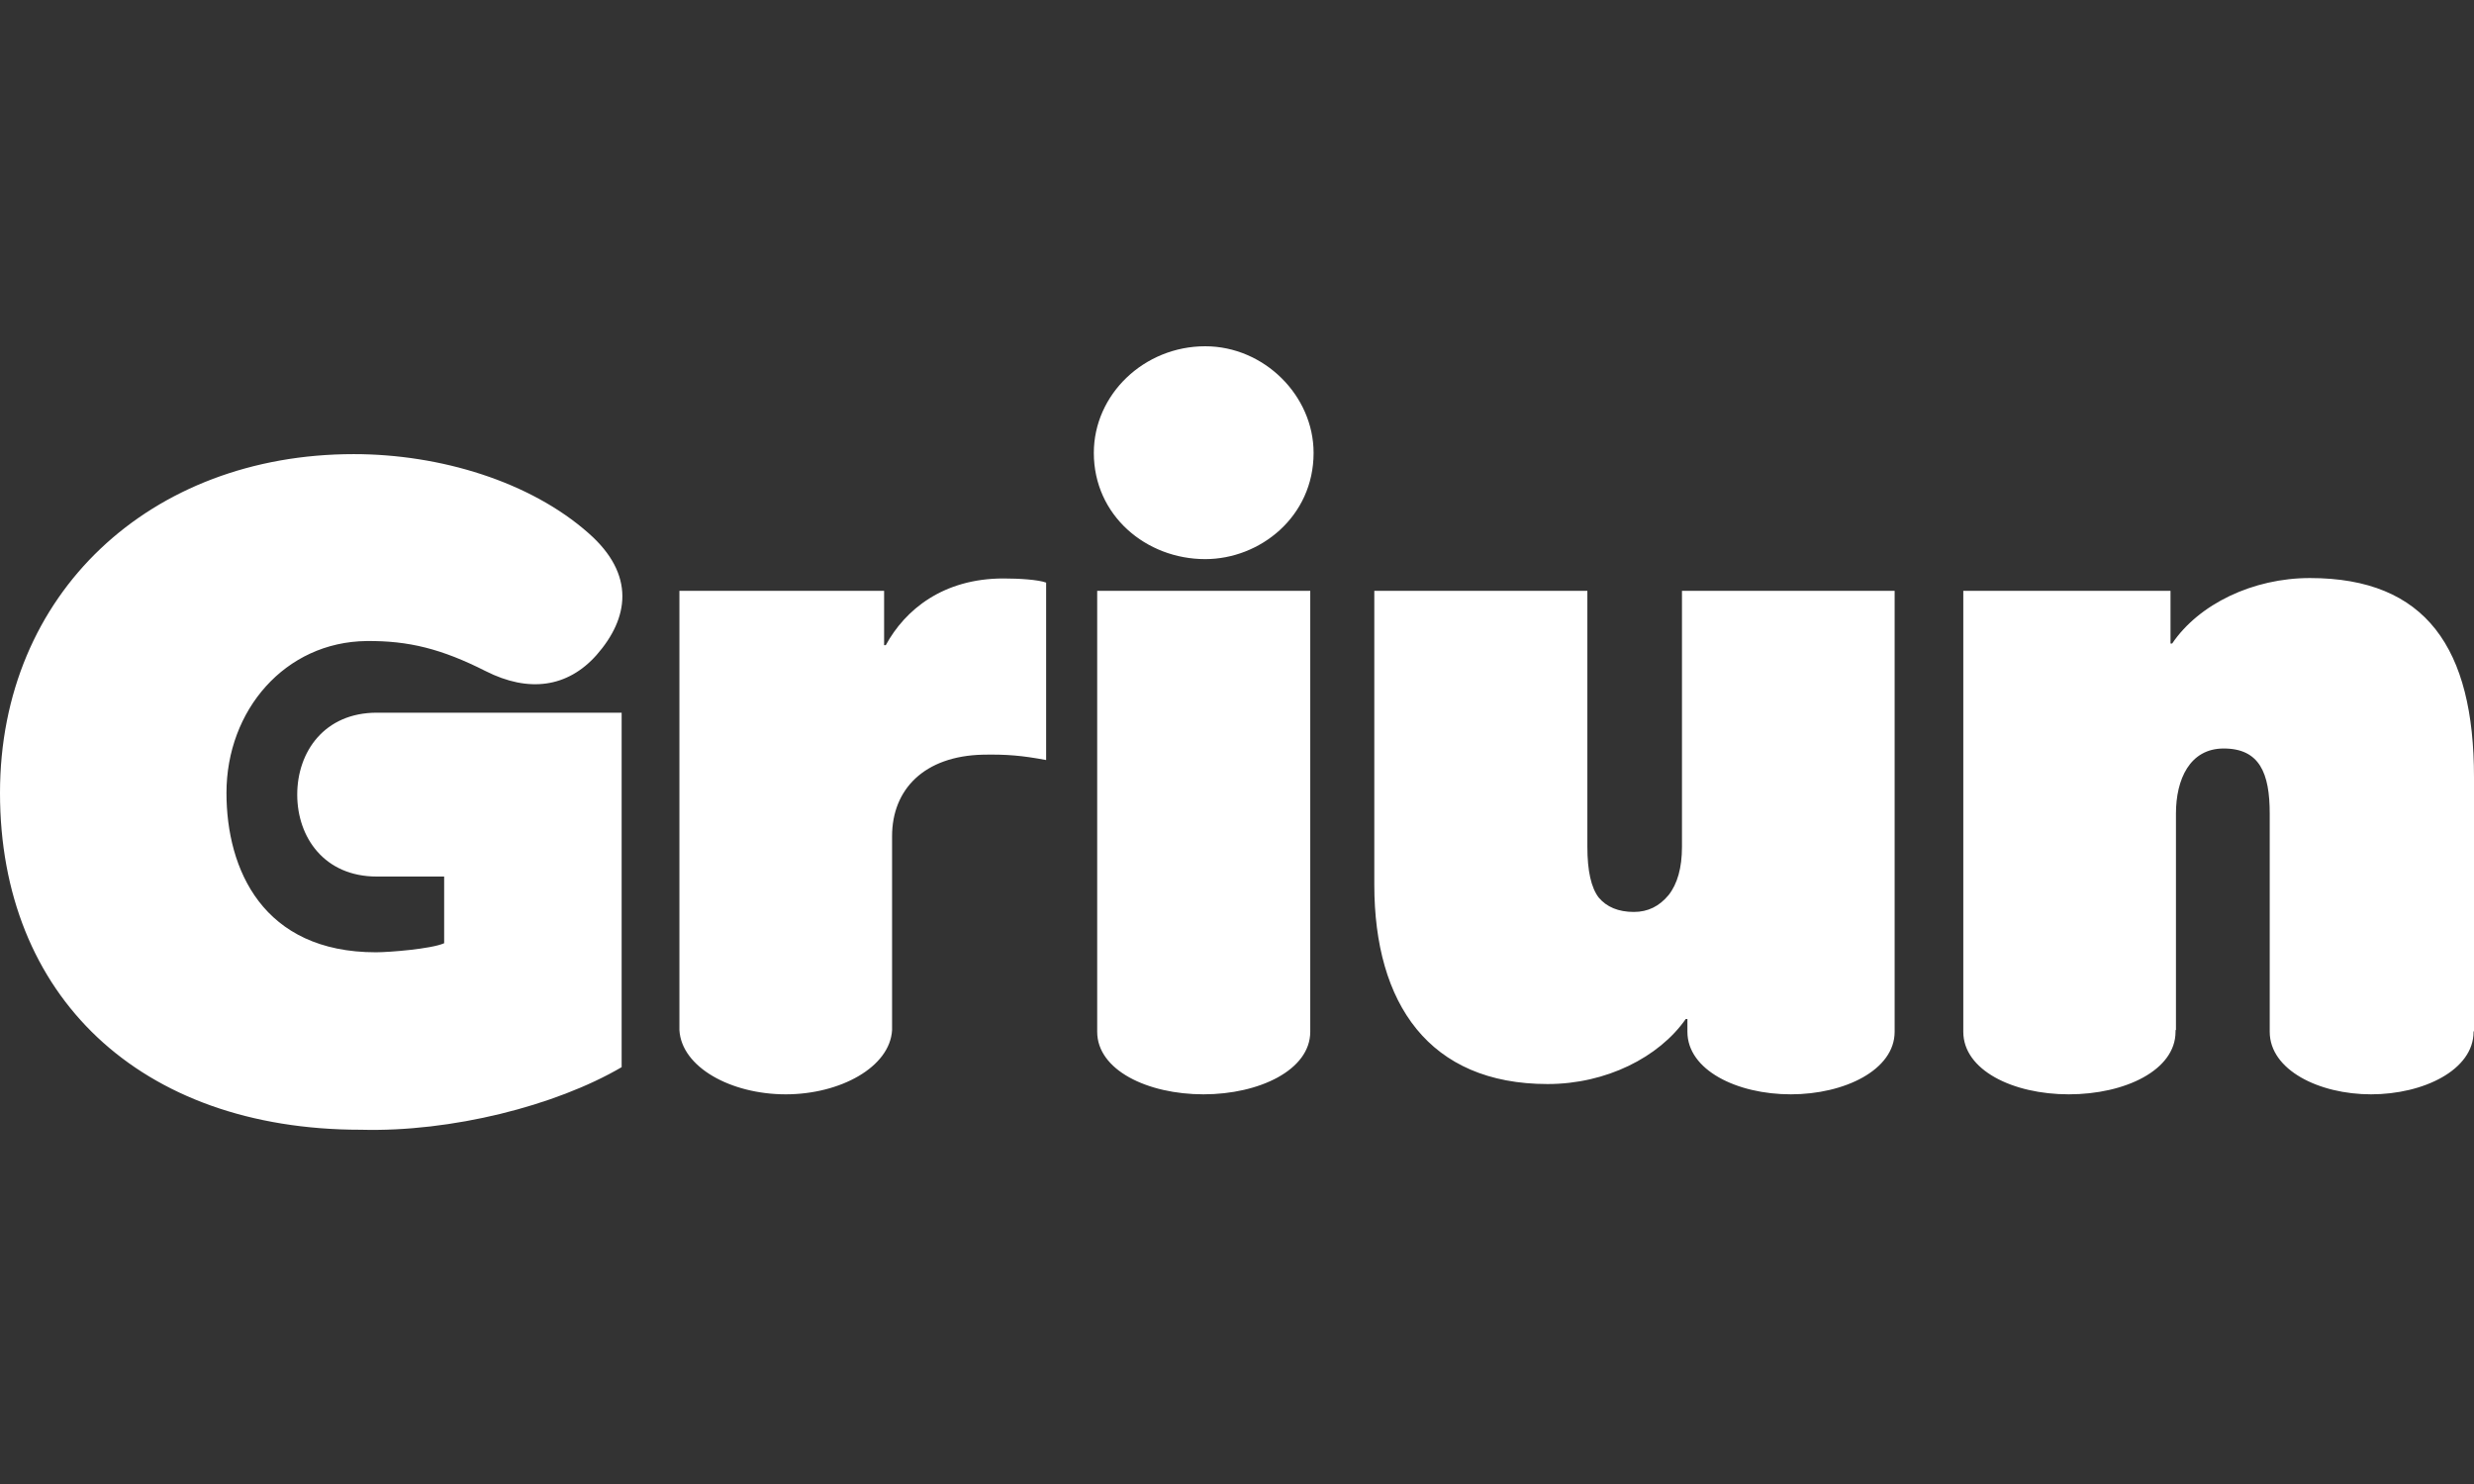 <svg width="100" height="60" viewBox="0 0 100 60" fill="none" xmlns="http://www.w3.org/2000/svg">
<rect x="0" y="0" width="100" height="60" fill="#333333" stroke="none"/>
<path d="M79.357 41.648V41.715C79.357 43.263 81.353 44.245 83.621 44.245C85.905 44.245 87.936 43.263 87.936 41.715V41.648H87.953V32.893C87.953 31.511 88.511 30.263 89.882 30.263C91.337 30.263 91.743 31.262 91.743 32.893V41.715C91.743 43.263 93.739 44.245 95.838 44.245C97.953 44.245 99.983 43.263 99.983 41.715V41.698H100V31.428C100 26.218 98.071 23.371 93.367 23.371C91.066 23.371 88.883 24.42 87.8 26.018H87.733V23.887H79.357V41.648L79.357 41.648ZM62.555 43.829C64.924 43.829 67.056 42.747 68.139 41.199H68.206V41.715C68.206 43.263 70.203 44.245 72.386 44.245C74.552 44.245 76.582 43.263 76.582 41.715V23.887H67.986V34.241C67.986 35.09 67.8 35.739 67.445 36.189C67.073 36.638 66.616 36.871 66.041 36.871C65.415 36.871 64.941 36.671 64.619 36.288C64.315 35.889 64.162 35.206 64.162 34.241V23.887H55.55V35.772C55.55 40.583 57.767 43.829 62.555 43.829L62.555 43.829ZM48.714 22.606C50.931 22.606 53.096 20.891 53.096 18.311C53.096 15.997 51.1 14 48.714 14C46.244 14 44.213 15.947 44.213 18.311C44.213 20.841 46.328 22.606 48.714 22.606ZM44.349 41.715C44.349 43.263 46.379 44.245 48.646 44.245C50.897 44.245 52.961 43.263 52.961 41.715V23.887H44.349L44.349 41.715ZM27.462 41.648C27.547 43.147 29.543 44.245 31.76 44.245C33.959 44.245 35.973 43.147 36.058 41.648V33.808C36.058 31.927 37.344 30.562 39.746 30.512C40.694 30.496 41.303 30.546 42.285 30.729V23.555C41.963 23.438 41.218 23.388 40.559 23.388C38.122 23.388 36.582 24.653 35.804 26.085H35.736V23.888H27.462V41.649L27.462 41.648ZM14.586 45.677C18.24 45.776 22.454 44.711 25.127 43.147V28.815H15.229C13.114 28.815 12.014 30.396 12.014 32.127C12.014 33.858 13.114 35.44 15.229 35.44H17.953V38.136C17.428 38.369 15.719 38.502 15.195 38.502C10.626 38.502 9.154 35.157 9.154 32.06C9.154 28.715 11.523 25.952 14.822 25.918C16.514 25.902 17.851 26.234 19.628 27.133C21.37 28.016 22.944 27.799 24.112 26.484C25.415 25.003 25.702 23.238 23.79 21.557C21.438 19.476 17.8 18.361 14.298 18.361C6.074 18.361 0 23.987 0 32.06C0 40.25 5.635 45.677 14.585 45.677L14.586 45.677Z" fill="white"/>
</svg>
